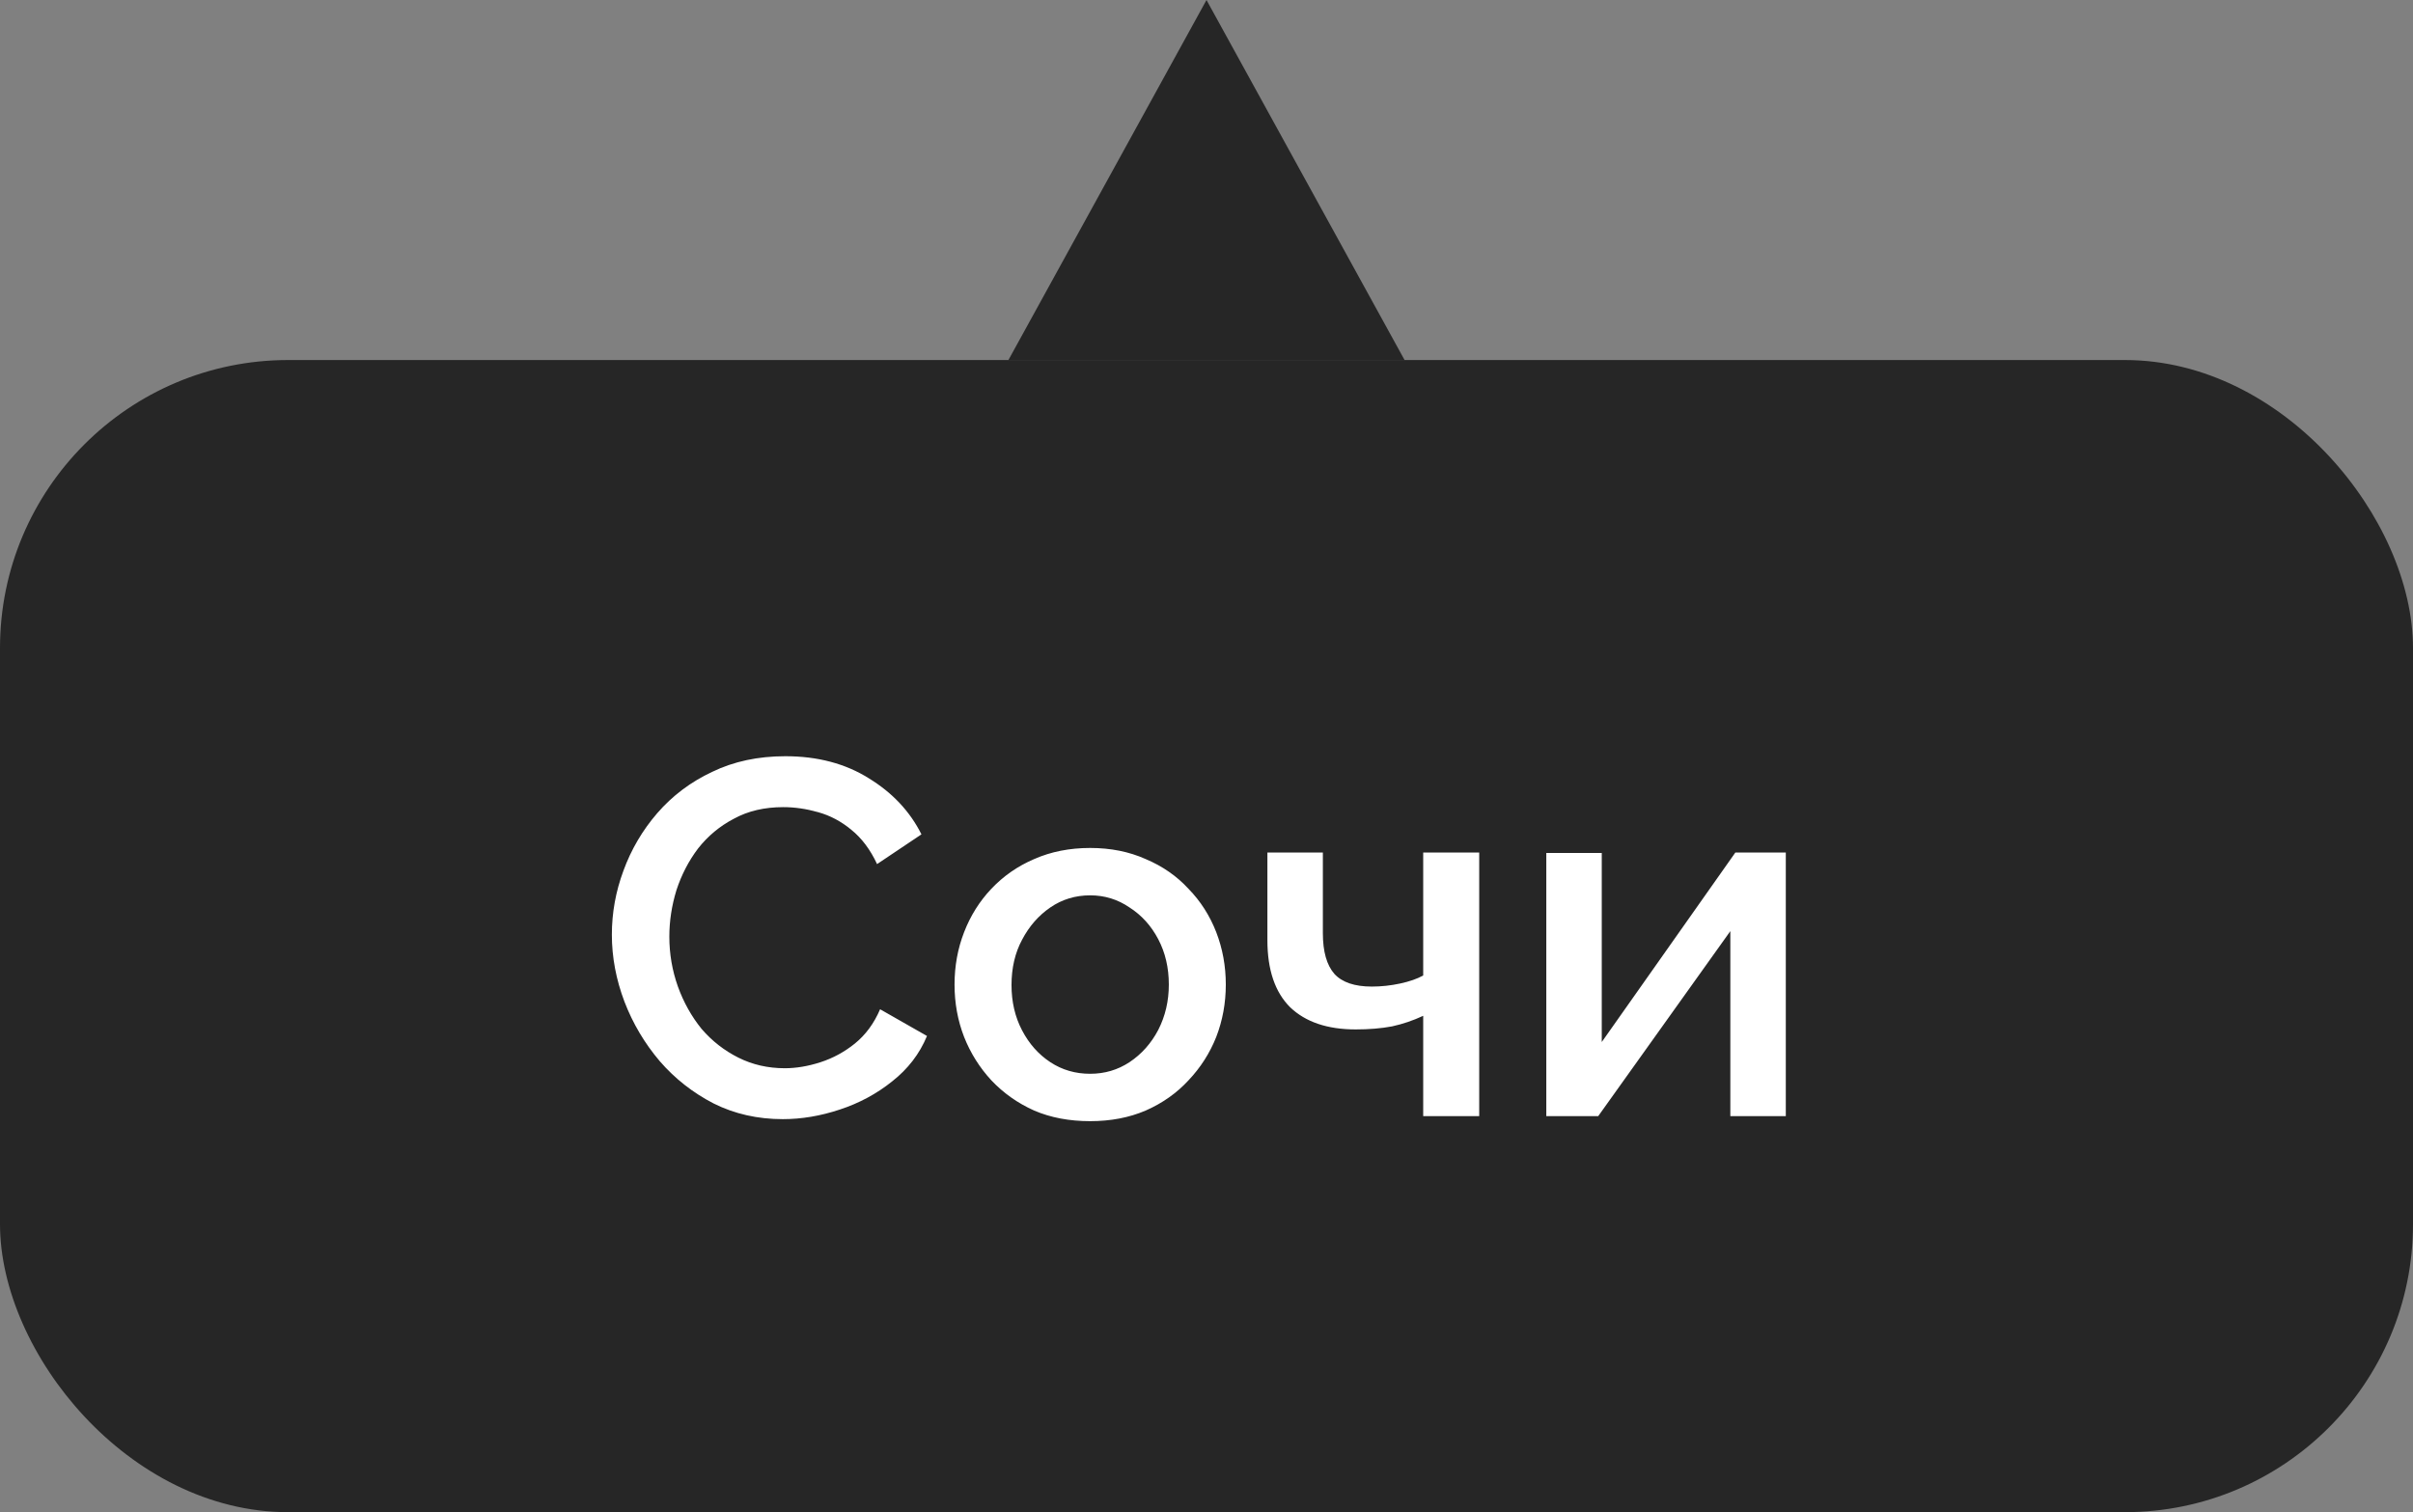 <?xml version="1.0" encoding="UTF-8"?> <svg xmlns="http://www.w3.org/2000/svg" width="67" height="42" viewBox="0 0 67 42" fill="none"><rect x="0" y="0" width="67" height="42" fill="#808080" stroke="none"/> <rect y="10" width="67" height="32" rx="8" fill="black" fill-opacity="0.7"></rect> <path d="M16.989 25.96C16.989 25.353 17.096 24.761 17.311 24.182C17.526 23.594 17.838 23.062 18.249 22.586C18.669 22.101 19.178 21.718 19.775 21.438C20.372 21.149 21.049 21.004 21.805 21.004C22.701 21.004 23.476 21.209 24.129 21.62C24.782 22.021 25.268 22.539 25.585 23.174L24.353 24C24.166 23.599 23.928 23.281 23.639 23.048C23.359 22.815 23.051 22.651 22.715 22.558C22.388 22.465 22.066 22.418 21.749 22.418C21.226 22.418 20.769 22.525 20.377 22.74C19.985 22.945 19.654 23.221 19.383 23.566C19.122 23.911 18.921 24.299 18.781 24.728C18.65 25.157 18.585 25.587 18.585 26.016C18.585 26.492 18.664 26.954 18.823 27.402C18.982 27.841 19.201 28.233 19.481 28.578C19.77 28.914 20.111 29.18 20.503 29.376C20.895 29.572 21.324 29.67 21.791 29.67C22.108 29.67 22.44 29.614 22.785 29.502C23.13 29.39 23.448 29.217 23.737 28.984C24.036 28.741 24.269 28.424 24.437 28.032L25.739 28.774C25.534 29.269 25.212 29.689 24.773 30.034C24.344 30.379 23.858 30.641 23.317 30.818C22.785 30.995 22.258 31.084 21.735 31.084C21.035 31.084 20.396 30.939 19.817 30.65C19.238 30.351 18.739 29.959 18.319 29.474C17.899 28.979 17.572 28.429 17.339 27.822C17.106 27.206 16.989 26.585 16.989 25.96ZM30.27 31.14C29.691 31.14 29.173 31.042 28.716 30.846C28.258 30.641 27.862 30.361 27.526 30.006C27.199 29.651 26.947 29.25 26.77 28.802C26.592 28.345 26.504 27.859 26.504 27.346C26.504 26.833 26.592 26.347 26.77 25.89C26.947 25.433 27.199 25.031 27.526 24.686C27.862 24.331 28.258 24.056 28.716 23.86C29.182 23.655 29.7 23.552 30.27 23.552C30.839 23.552 31.352 23.655 31.81 23.86C32.276 24.056 32.673 24.331 33 24.686C33.336 25.031 33.592 25.433 33.77 25.89C33.947 26.347 34.036 26.833 34.036 27.346C34.036 27.859 33.947 28.345 33.77 28.802C33.592 29.25 33.336 29.651 33 30.006C32.673 30.361 32.276 30.641 31.81 30.846C31.352 31.042 30.839 31.14 30.27 31.14ZM28.086 27.36C28.086 27.827 28.184 28.247 28.38 28.62C28.576 28.993 28.837 29.287 29.164 29.502C29.49 29.717 29.859 29.824 30.27 29.824C30.671 29.824 31.035 29.717 31.362 29.502C31.698 29.278 31.964 28.979 32.16 28.606C32.356 28.223 32.454 27.803 32.454 27.346C32.454 26.879 32.356 26.459 32.16 26.086C31.964 25.713 31.698 25.419 31.362 25.204C31.035 24.98 30.671 24.868 30.27 24.868C29.859 24.868 29.49 24.98 29.164 25.204C28.837 25.428 28.576 25.727 28.38 26.1C28.184 26.464 28.086 26.884 28.086 27.36ZM39.517 31V28.214C39.237 28.345 38.948 28.443 38.65 28.508C38.351 28.564 38.015 28.592 37.642 28.592C36.858 28.592 36.251 28.387 35.822 27.976C35.401 27.556 35.191 26.935 35.191 26.114V23.678H36.731V25.918C36.731 26.431 36.839 26.809 37.053 27.052C37.268 27.285 37.614 27.402 38.09 27.402C38.351 27.402 38.612 27.374 38.873 27.318C39.135 27.262 39.349 27.187 39.517 27.094V23.678H41.072V31H39.517ZM42.935 31V23.692H44.475V28.942L48.185 23.678H49.585V31H48.045V25.862L44.377 31H42.935Z" fill="white"></path> <path d="M33.5 0L39 10H28L33.5 0Z" fill="black" fill-opacity="0.7"></path> </svg> 